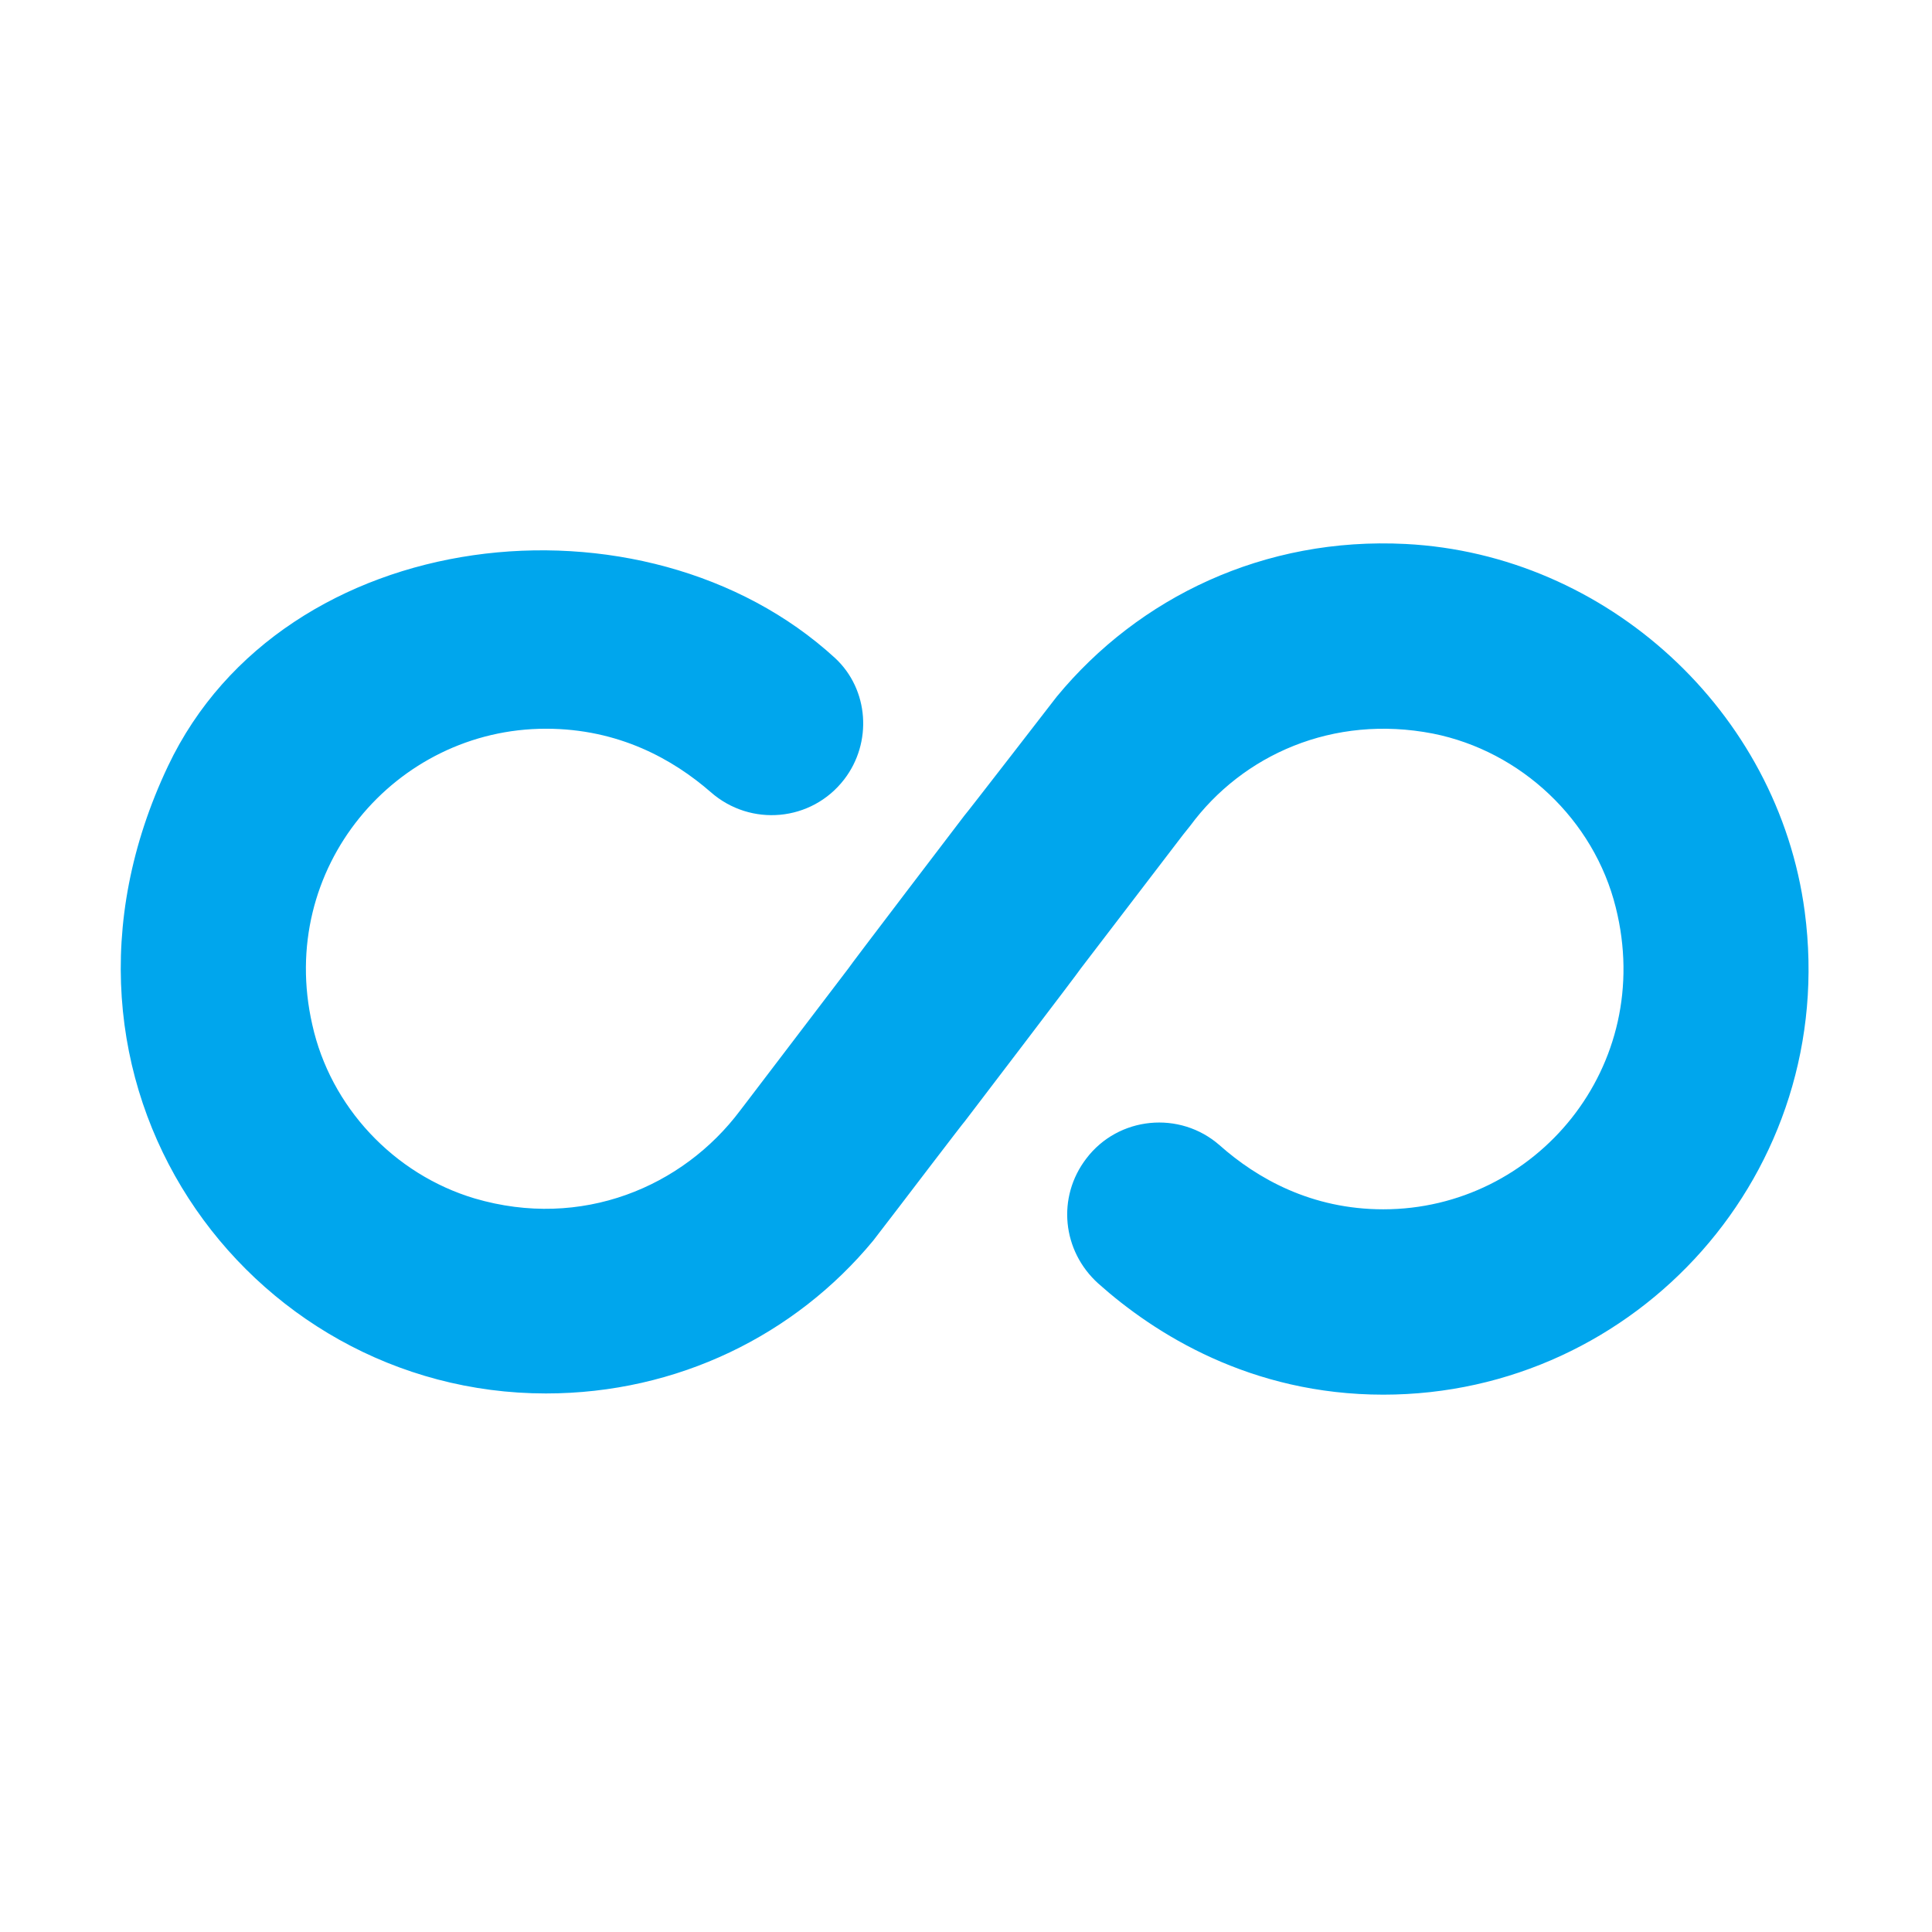 <svg width="32" height="32" viewBox="0 0 32 32" fill="none" xmlns="http://www.w3.org/2000/svg">
<path d="M23.282 9.01C20.942 8.89 18.862 9.89 17.502 11.54C17.502 11.54 15.972 13.52 15.972 13.51C15.972 13.51 14.042 16.04 14.052 16.04L12.392 18.22L12.262 18.39C11.312 19.66 9.632 20.37 7.862 19.85C6.522 19.45 5.472 18.33 5.172 16.97C4.582 14.38 6.552 12.07 9.042 12.07C10.252 12.07 11.152 12.58 11.772 13.12C12.432 13.7 13.442 13.61 13.982 12.91C14.452 12.3 14.392 11.42 13.832 10.9C10.672 8 4.692 8.66 2.782 12.69C0.302 17.92 4.082 23.08 9.042 23.08C11.222 23.08 13.172 22.11 14.462 20.55L14.892 19.99C14.892 19.99 15.982 18.56 15.982 18.57C15.982 18.57 17.912 16.04 17.902 16.04L19.592 13.83C19.632 13.78 19.672 13.73 19.712 13.68C20.582 12.5 22.082 11.83 23.732 12.15C25.192 12.44 26.402 13.58 26.762 15.03C27.422 17.66 25.442 20.03 22.912 20.03C21.722 20.03 20.822 19.52 20.202 18.97C19.542 18.39 18.522 18.49 17.992 19.19C17.502 19.83 17.592 20.72 18.192 21.26C19.122 22.09 20.712 23.1 22.912 23.1C27.112 23.1 30.462 19.41 29.892 15.1C29.452 11.78 26.612 9.18 23.282 9.01Z" fill="#00A6ED"/>
</svg>
